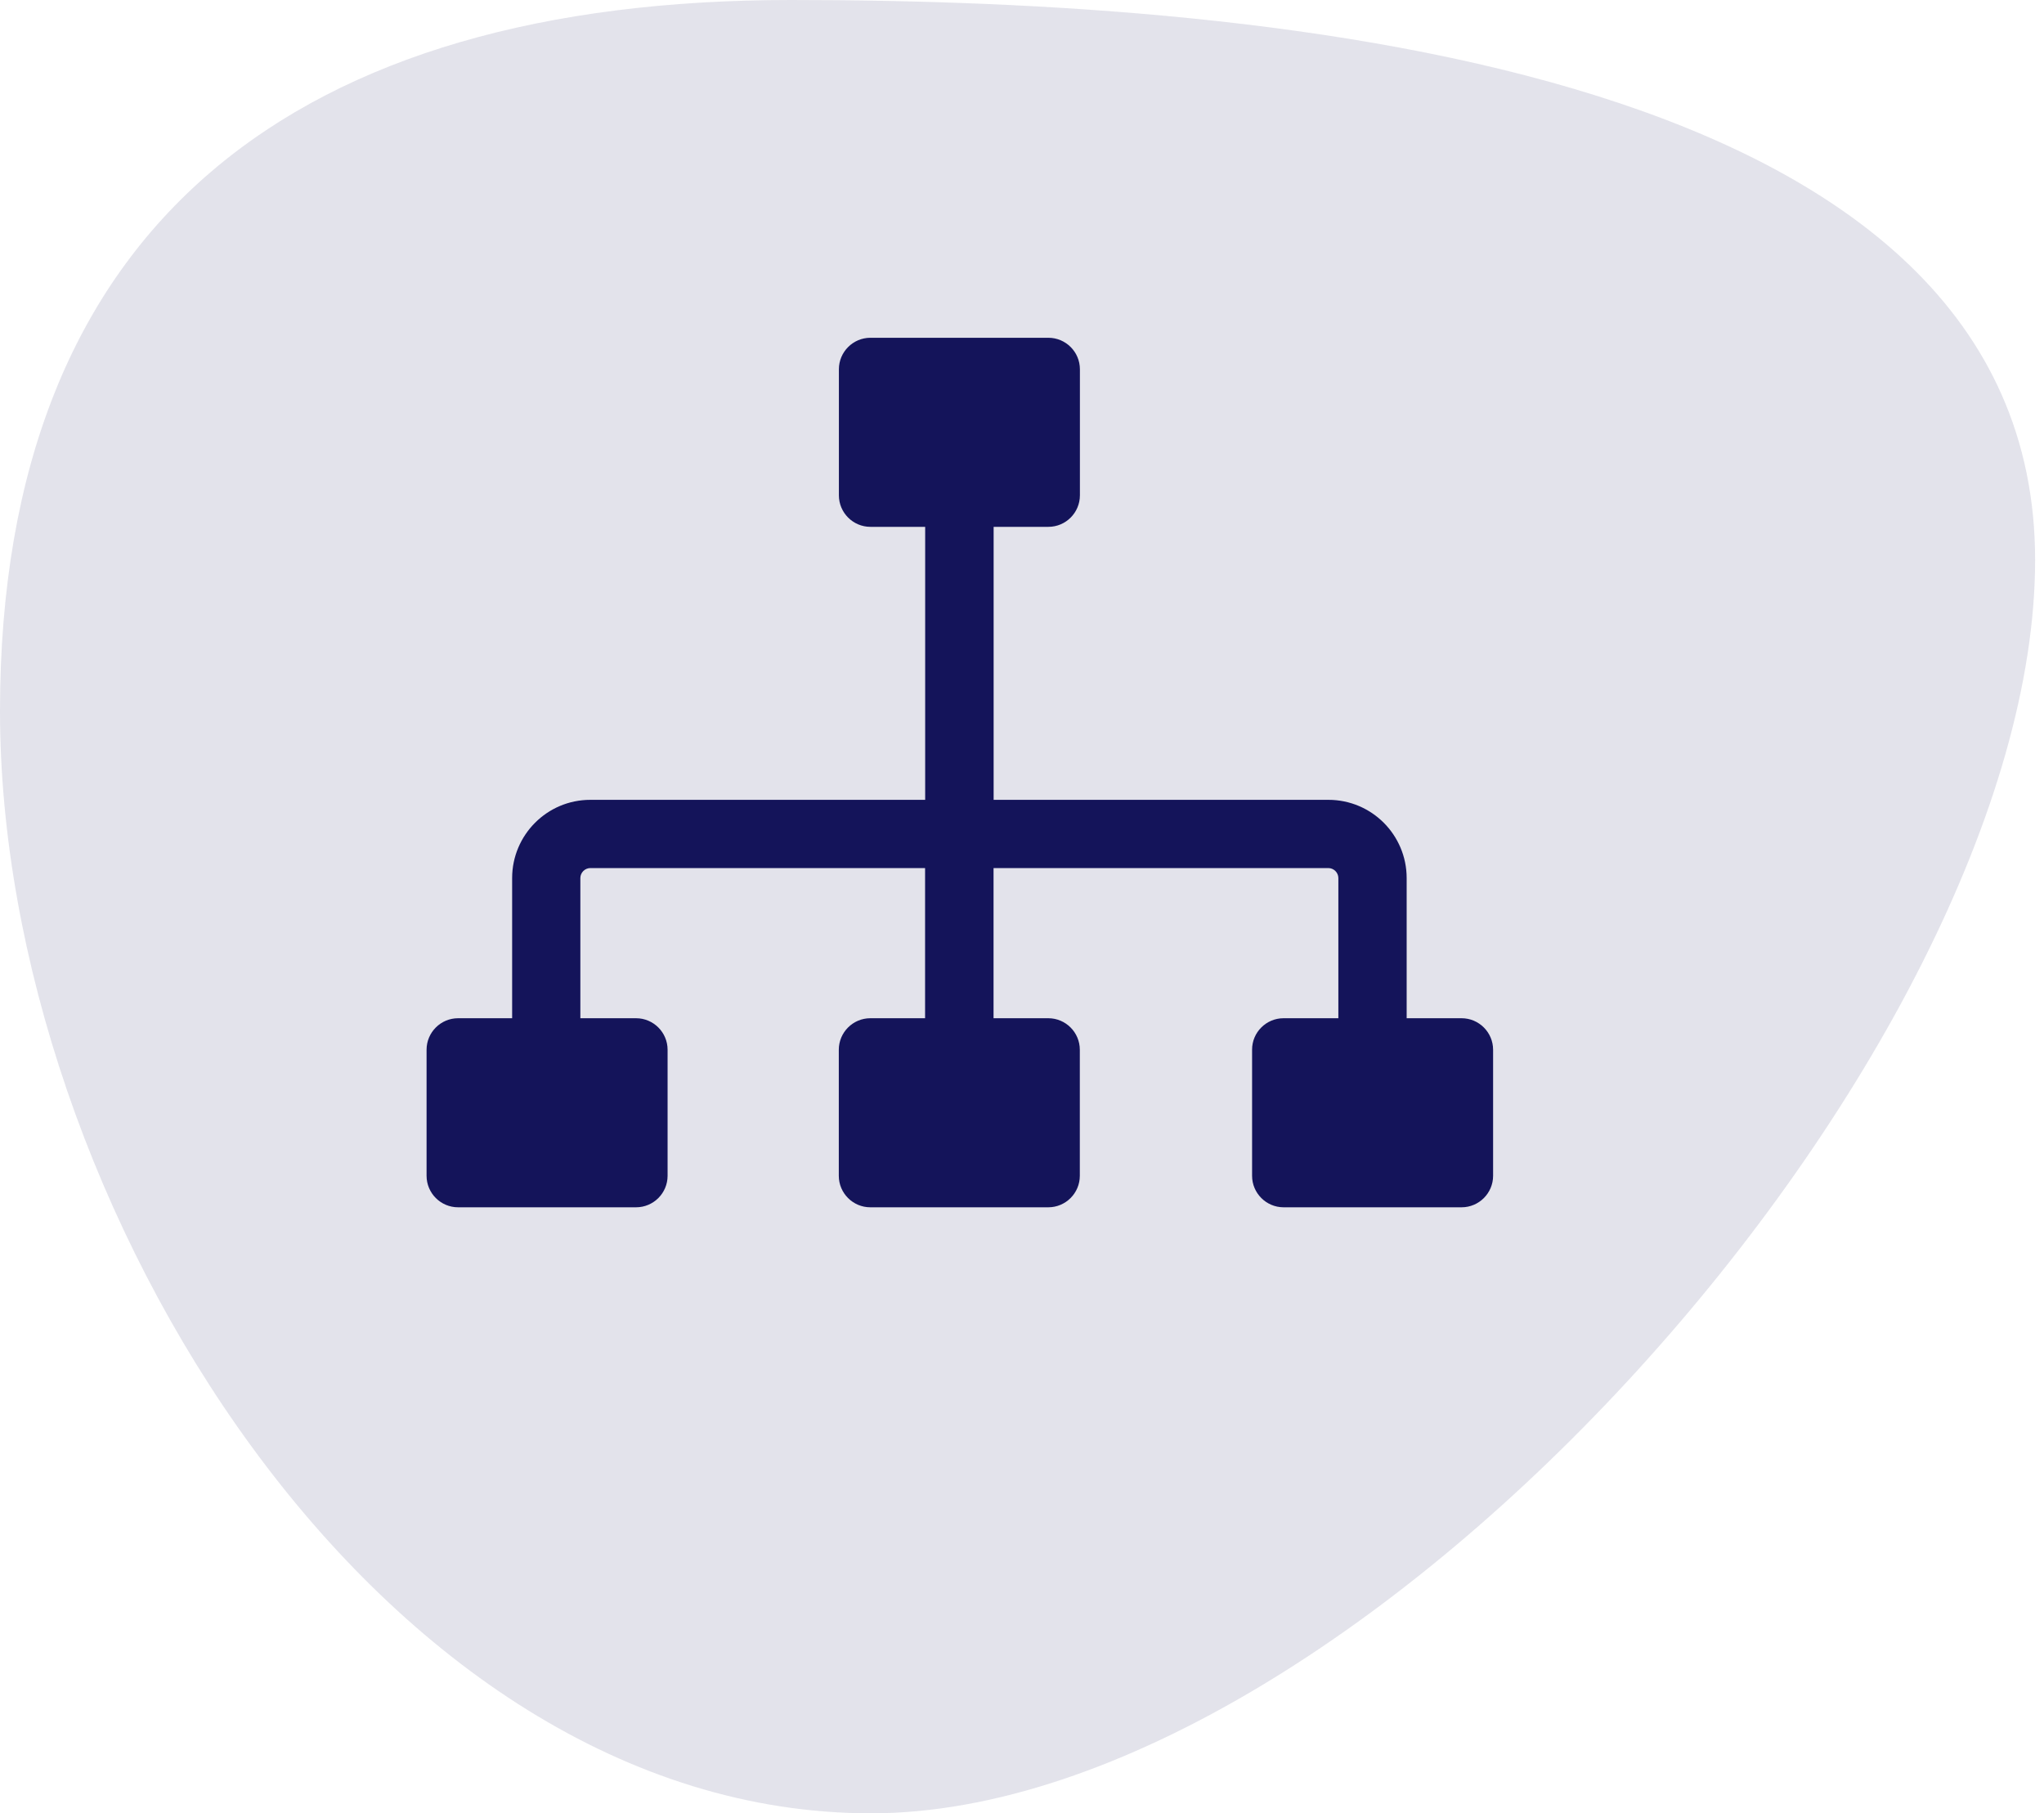  <svg width="115" height="102" viewBox="0 0 115 102" fill="none" xmlns="http://www.w3.org/2000/svg">
              <path d="M114.5 31.5C114.5 59.115 76.614 102 49 102C21.386 102 0 67.615 0 40C0 12.386 16.886 0 44.5 0C72.114 0 114.5 3.886 114.5 31.5Z" fill="#14145A" fill-opacity="0.12" />
              <g clip-path="url(#clip0_17185_6289)">
                <path fill-rule="evenodd" clip-rule="evenodd" d="M72.213 57.276H75.299V49.391C75.299 49.239 75.235 49.098 75.133 48.995C75.03 48.893 74.889 48.829 74.737 48.829H55.899V57.276H58.98C59.957 57.276 60.753 58.072 60.753 59.049V66.139C60.753 67.115 59.957 67.911 58.98 67.911H48.966C47.989 67.911 47.193 67.115 47.193 66.139V59.049C47.193 58.072 47.989 57.276 48.966 57.276H52.047V48.829H33.214C33.062 48.829 32.921 48.893 32.818 48.995C32.716 49.098 32.652 49.239 32.652 49.391V57.276H35.787C36.764 57.276 37.56 58.072 37.56 59.049V66.139C37.56 67.115 36.764 67.911 35.787 67.911H25.773C24.796 67.911 24 67.115 24 66.139V59.049C24 58.072 24.796 57.276 25.773 57.276H28.814V49.391C28.814 48.18 29.308 47.076 30.104 46.28C30.899 45.484 31.998 44.991 33.214 44.991H52.052V29.635H48.971C47.994 29.635 47.198 28.839 47.198 27.862V20.773C47.198 19.796 47.994 19 48.971 19H58.985C59.962 19 60.758 19.796 60.758 20.773V27.862C60.758 28.839 59.962 29.635 58.985 29.635H55.904V44.991H74.742C75.953 44.991 77.057 45.484 77.853 46.28C78.648 47.076 79.142 48.18 79.142 49.391V57.276H82.232C83.209 57.276 84.005 58.072 84.005 59.049V66.139C84.005 67.115 83.209 67.911 82.232 67.911H72.218C71.241 67.911 70.445 67.115 70.445 66.139V59.049C70.44 58.072 71.241 57.276 72.213 57.276Z" fill="#14145A" />
              </g>
              <defs>
                <clipPath id="clip0_17185_6289">
                  <rect width="60" height="48.906" fill="white" transform="translate(24 19)" />
                </clipPath>
              </defs>
            </svg>